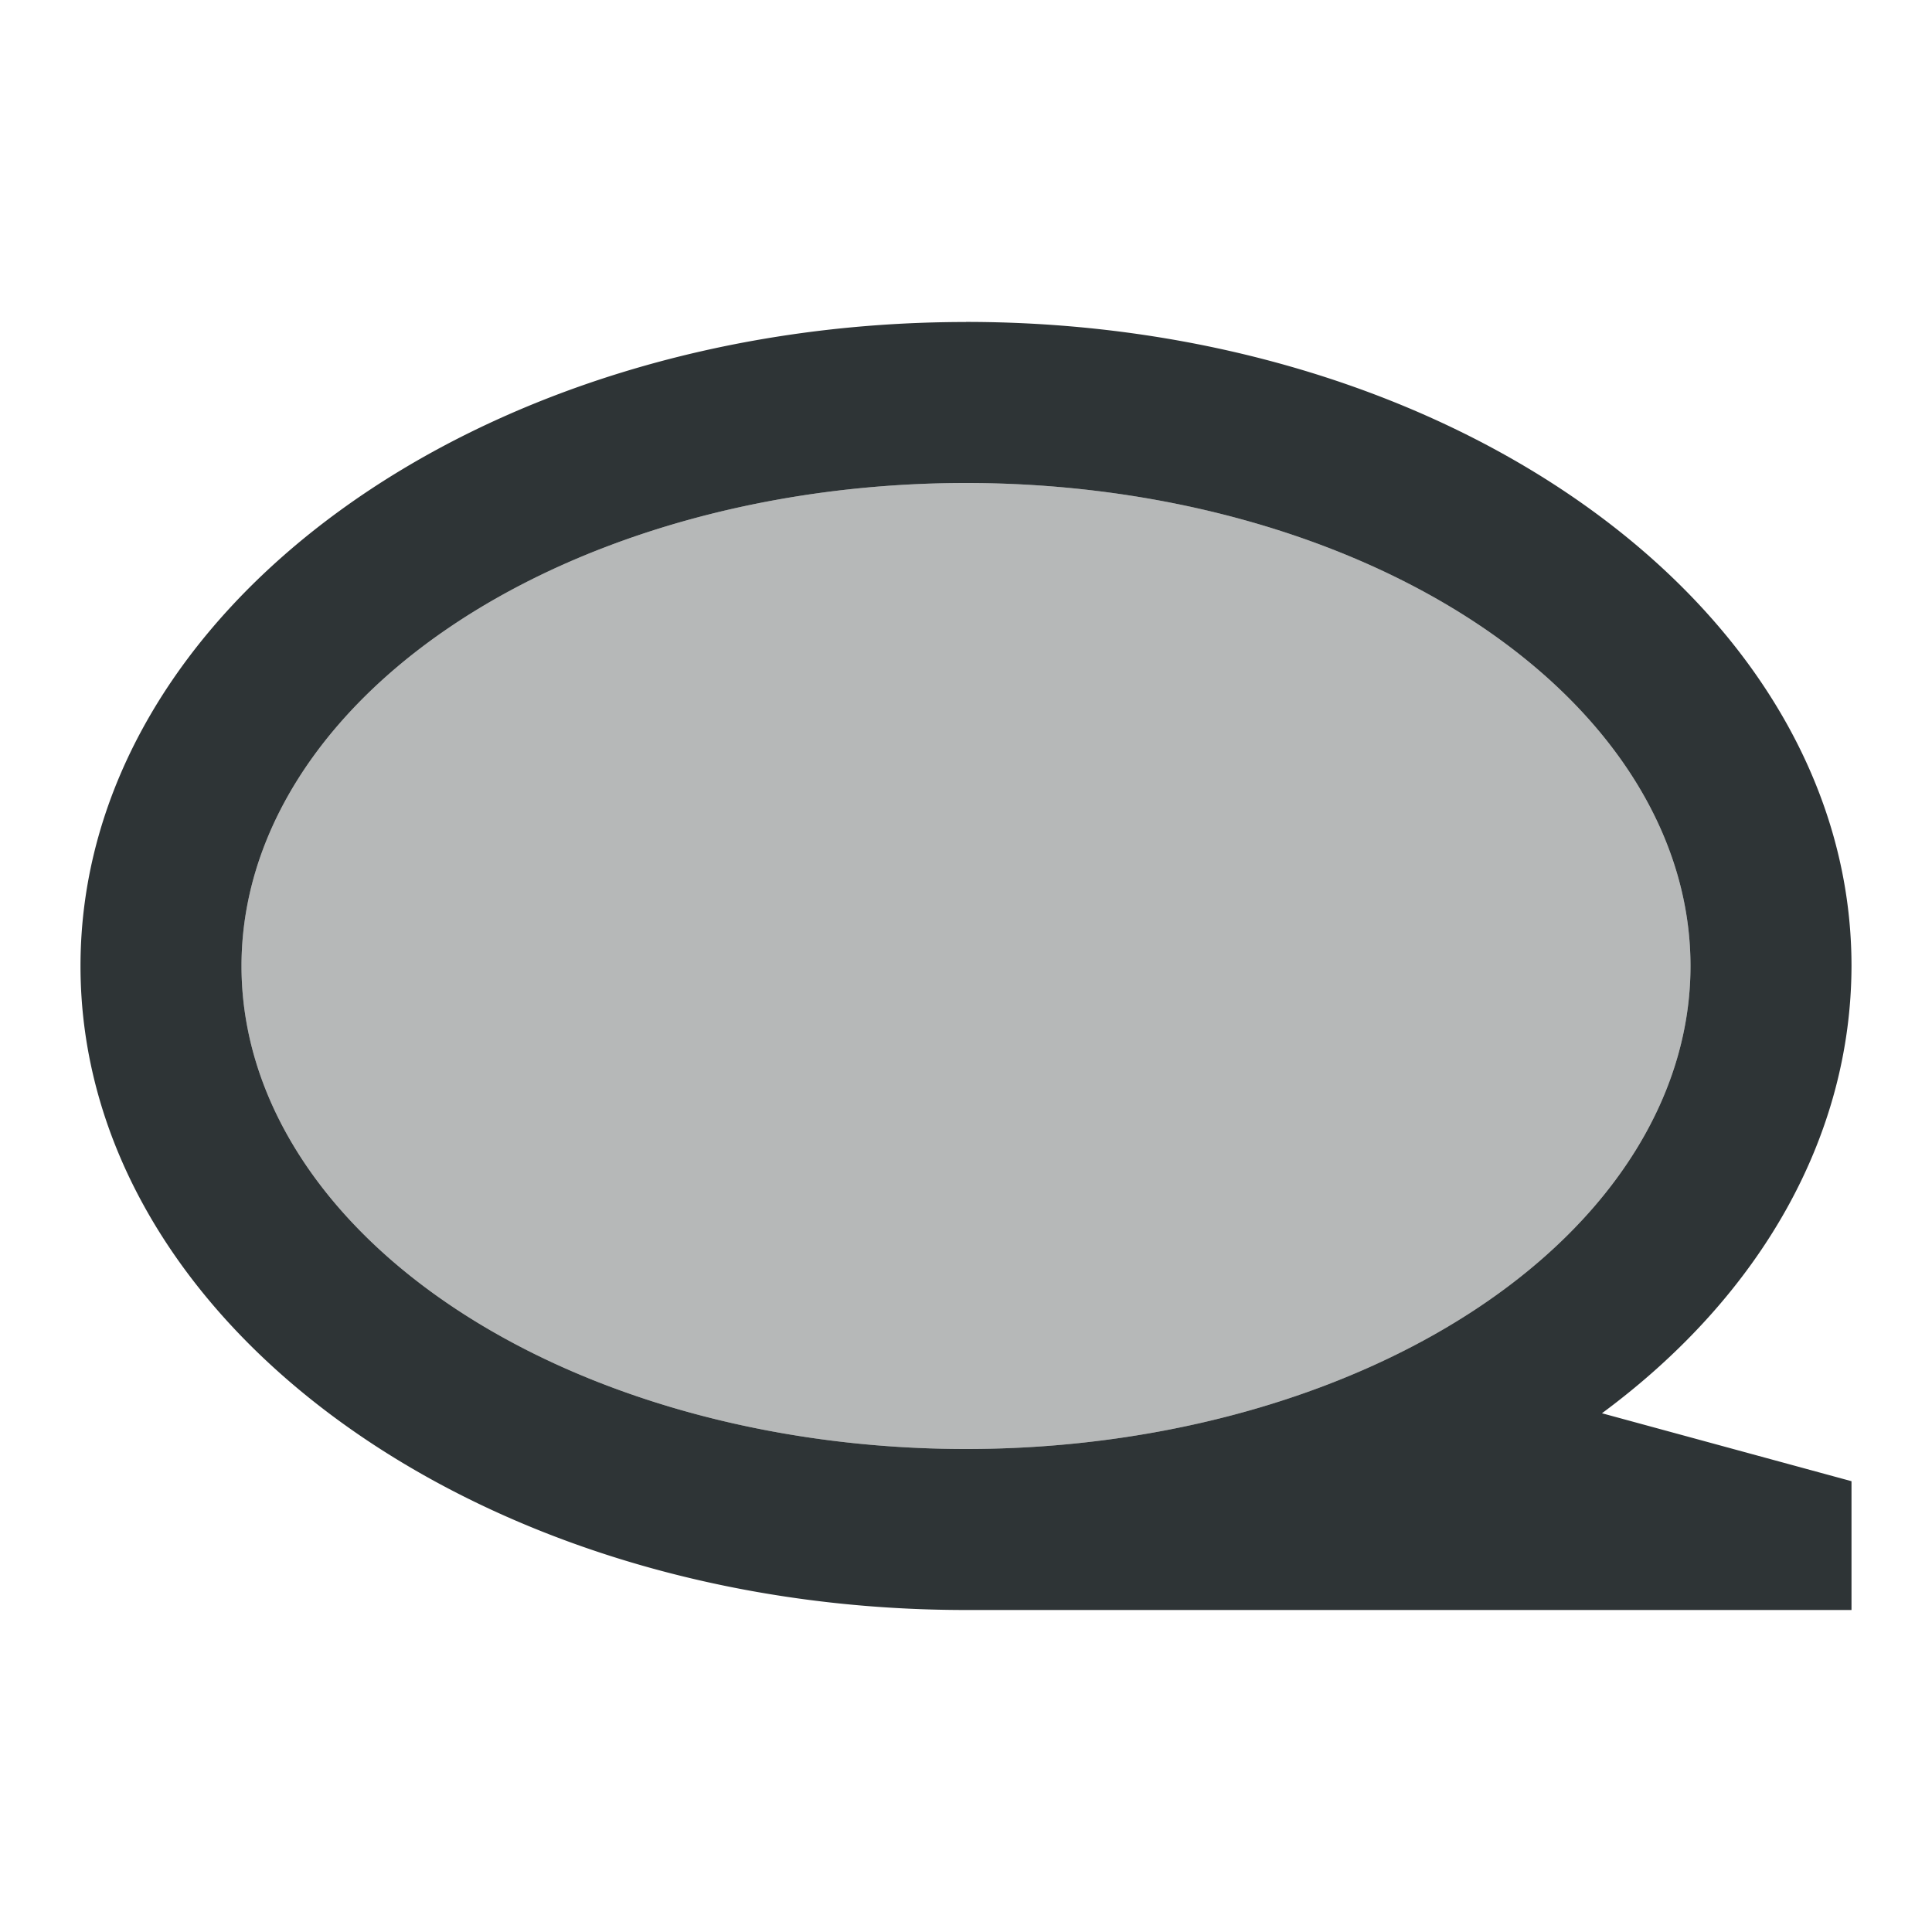 <svg viewBox="0 0 24 24" xmlns="http://www.w3.org/2000/svg"><g fill="#2e3436"><path d="m12 4c-6.075 0-11 3.582-11 8 0 4.418 4.925 8 11 8h11v-1.6l-3.1-.844c2-1.478 3.096-3.466 3.1-5.557 0-4.418-4.925-8-11-8zm0 2a9 6 0 0 1 9 6 9 6 0 0 1 -9 6 9 6 0 0 1 -9-6 9 6 0 0 1 9-6z"/><path d="m12 6a9 6 0 0 0 -9 6 9 6 0 0 0 9 6 9 6 0 0 0 9-6 9 6 0 0 0 -9-6z" opacity=".35"/></g></svg>